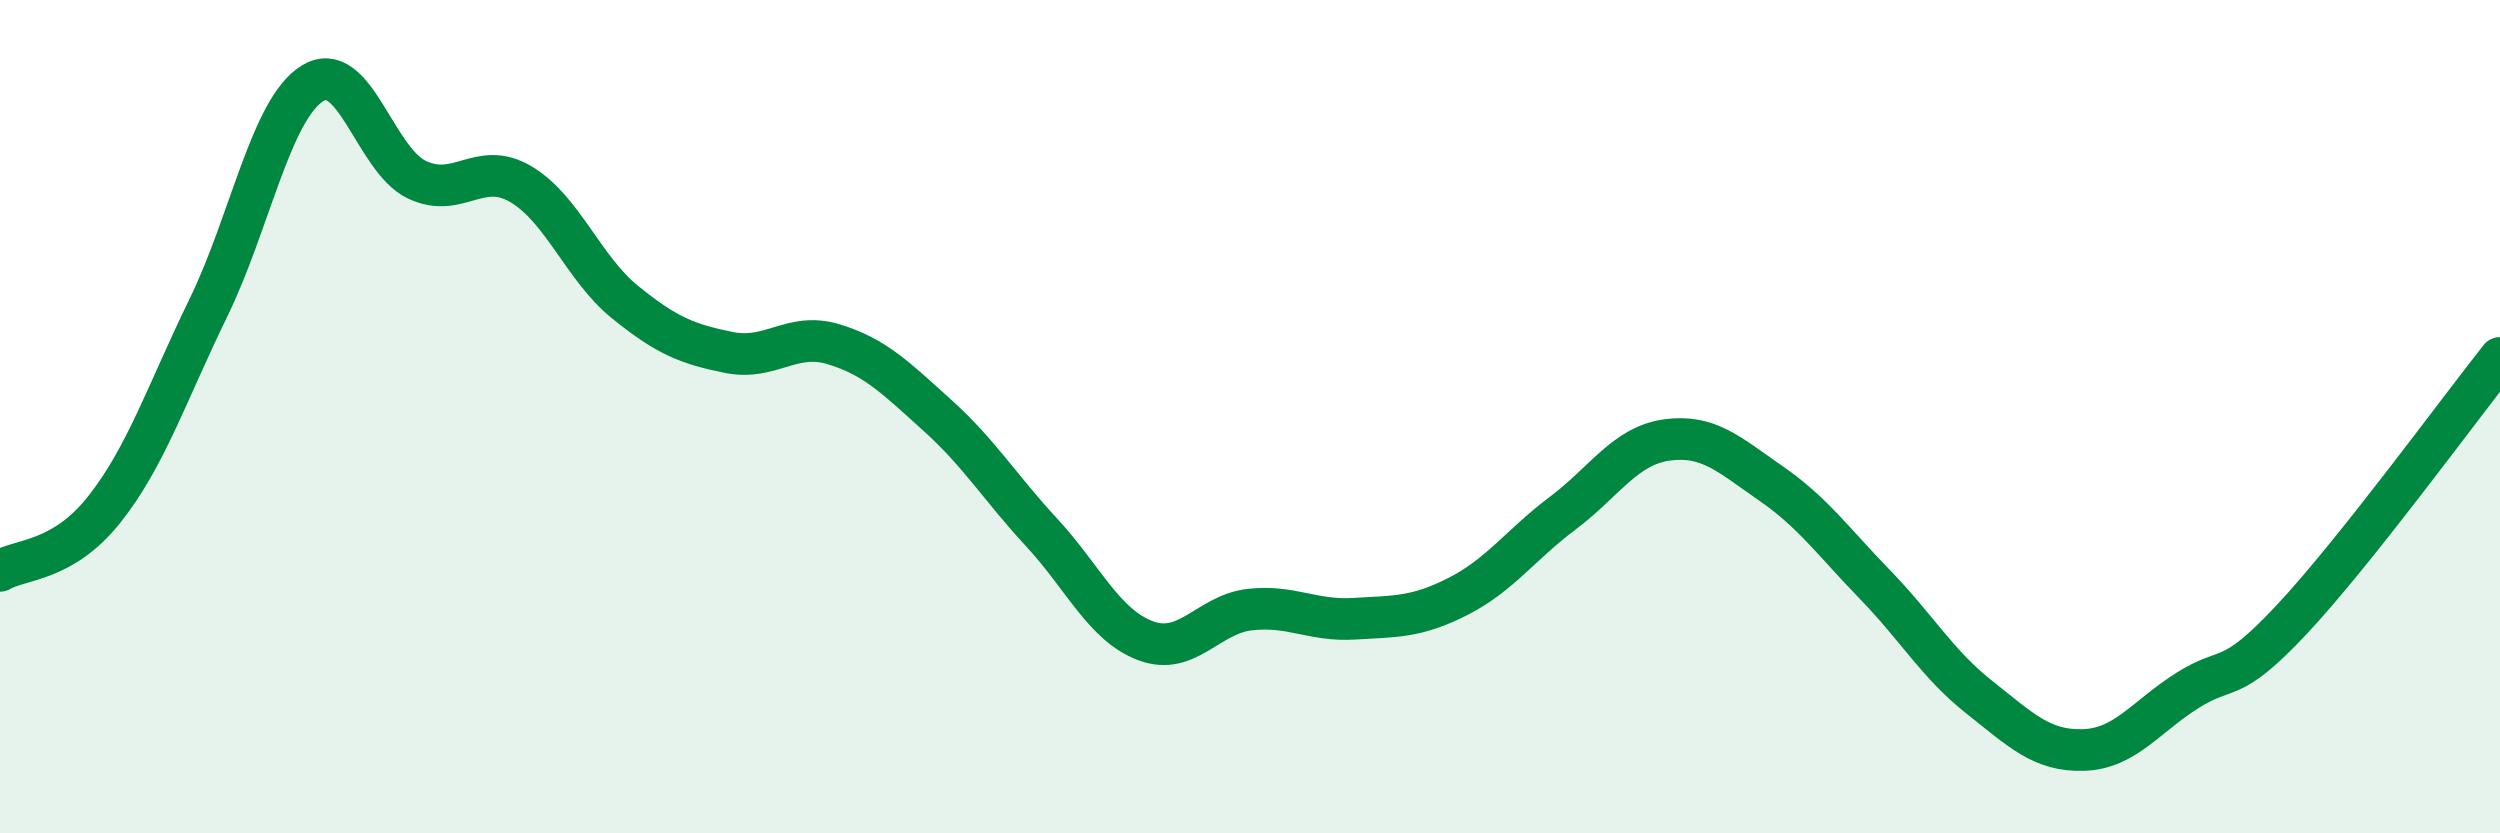 
    <svg width="60" height="20" viewBox="0 0 60 20" xmlns="http://www.w3.org/2000/svg">
      <path
        d="M 0,13.7 C 0.5,13.41 1.5,13.49 2.5,12.23 C 3.5,10.97 4,9.44 5,7.39 C 6,5.34 6.5,2.62 7.5,2 C 8.5,1.38 9,3.83 10,4.31 C 11,4.79 11.5,3.83 12.5,4.42 C 13.5,5.01 14,6.44 15,7.25 C 16,8.06 16.5,8.26 17.5,8.46 C 18.5,8.66 19,7.96 20,8.26 C 21,8.56 21.5,9.07 22.5,9.97 C 23.5,10.87 24,11.7 25,12.78 C 26,13.86 26.5,15.01 27.5,15.38 C 28.5,15.75 29,14.74 30,14.63 C 31,14.52 31.5,14.91 32.5,14.85 C 33.5,14.79 34,14.82 35,14.31 C 36,13.8 36.5,13.07 37.5,12.32 C 38.5,11.57 39,10.7 40,10.56 C 41,10.42 41.5,10.91 42.5,11.6 C 43.5,12.29 44,13 45,14.03 C 46,15.06 46.5,15.94 47.5,16.73 C 48.5,17.52 49,18.03 50,18 C 51,17.97 51.5,17.2 52.5,16.57 C 53.5,15.94 53.5,16.47 55,14.87 C 56.5,13.27 59,9.85 60,8.59L60 20L0 20Z"
        fill="#008740"
        opacity="0.1"
        stroke-linecap="round"
        stroke-linejoin="round"
      />
      <path
        d="M 0,13.7 C 0.5,13.41 1.5,13.49 2.5,12.23 C 3.5,10.97 4,9.44 5,7.39 C 6,5.34 6.5,2.62 7.5,2 C 8.5,1.38 9,3.83 10,4.31 C 11,4.79 11.5,3.83 12.5,4.42 C 13.5,5.01 14,6.44 15,7.25 C 16,8.06 16.5,8.26 17.5,8.46 C 18.5,8.66 19,7.96 20,8.26 C 21,8.56 21.5,9.07 22.5,9.97 C 23.5,10.87 24,11.7 25,12.78 C 26,13.86 26.5,15.01 27.5,15.38 C 28.5,15.75 29,14.74 30,14.63 C 31,14.52 31.5,14.91 32.5,14.85 C 33.5,14.79 34,14.82 35,14.31 C 36,13.8 36.5,13.07 37.5,12.32 C 38.5,11.57 39,10.7 40,10.56 C 41,10.42 41.5,10.91 42.5,11.6 C 43.5,12.29 44,13 45,14.03 C 46,15.06 46.5,15.94 47.5,16.73 C 48.5,17.52 49,18.03 50,18 C 51,17.97 51.5,17.2 52.5,16.57 C 53.5,15.94 53.5,16.47 55,14.87 C 56.5,13.27 59,9.85 60,8.59"
        stroke="#008740"
        stroke-width="1"
        fill="none"
        stroke-linecap="round"
        stroke-linejoin="round"
      />
    </svg>
  